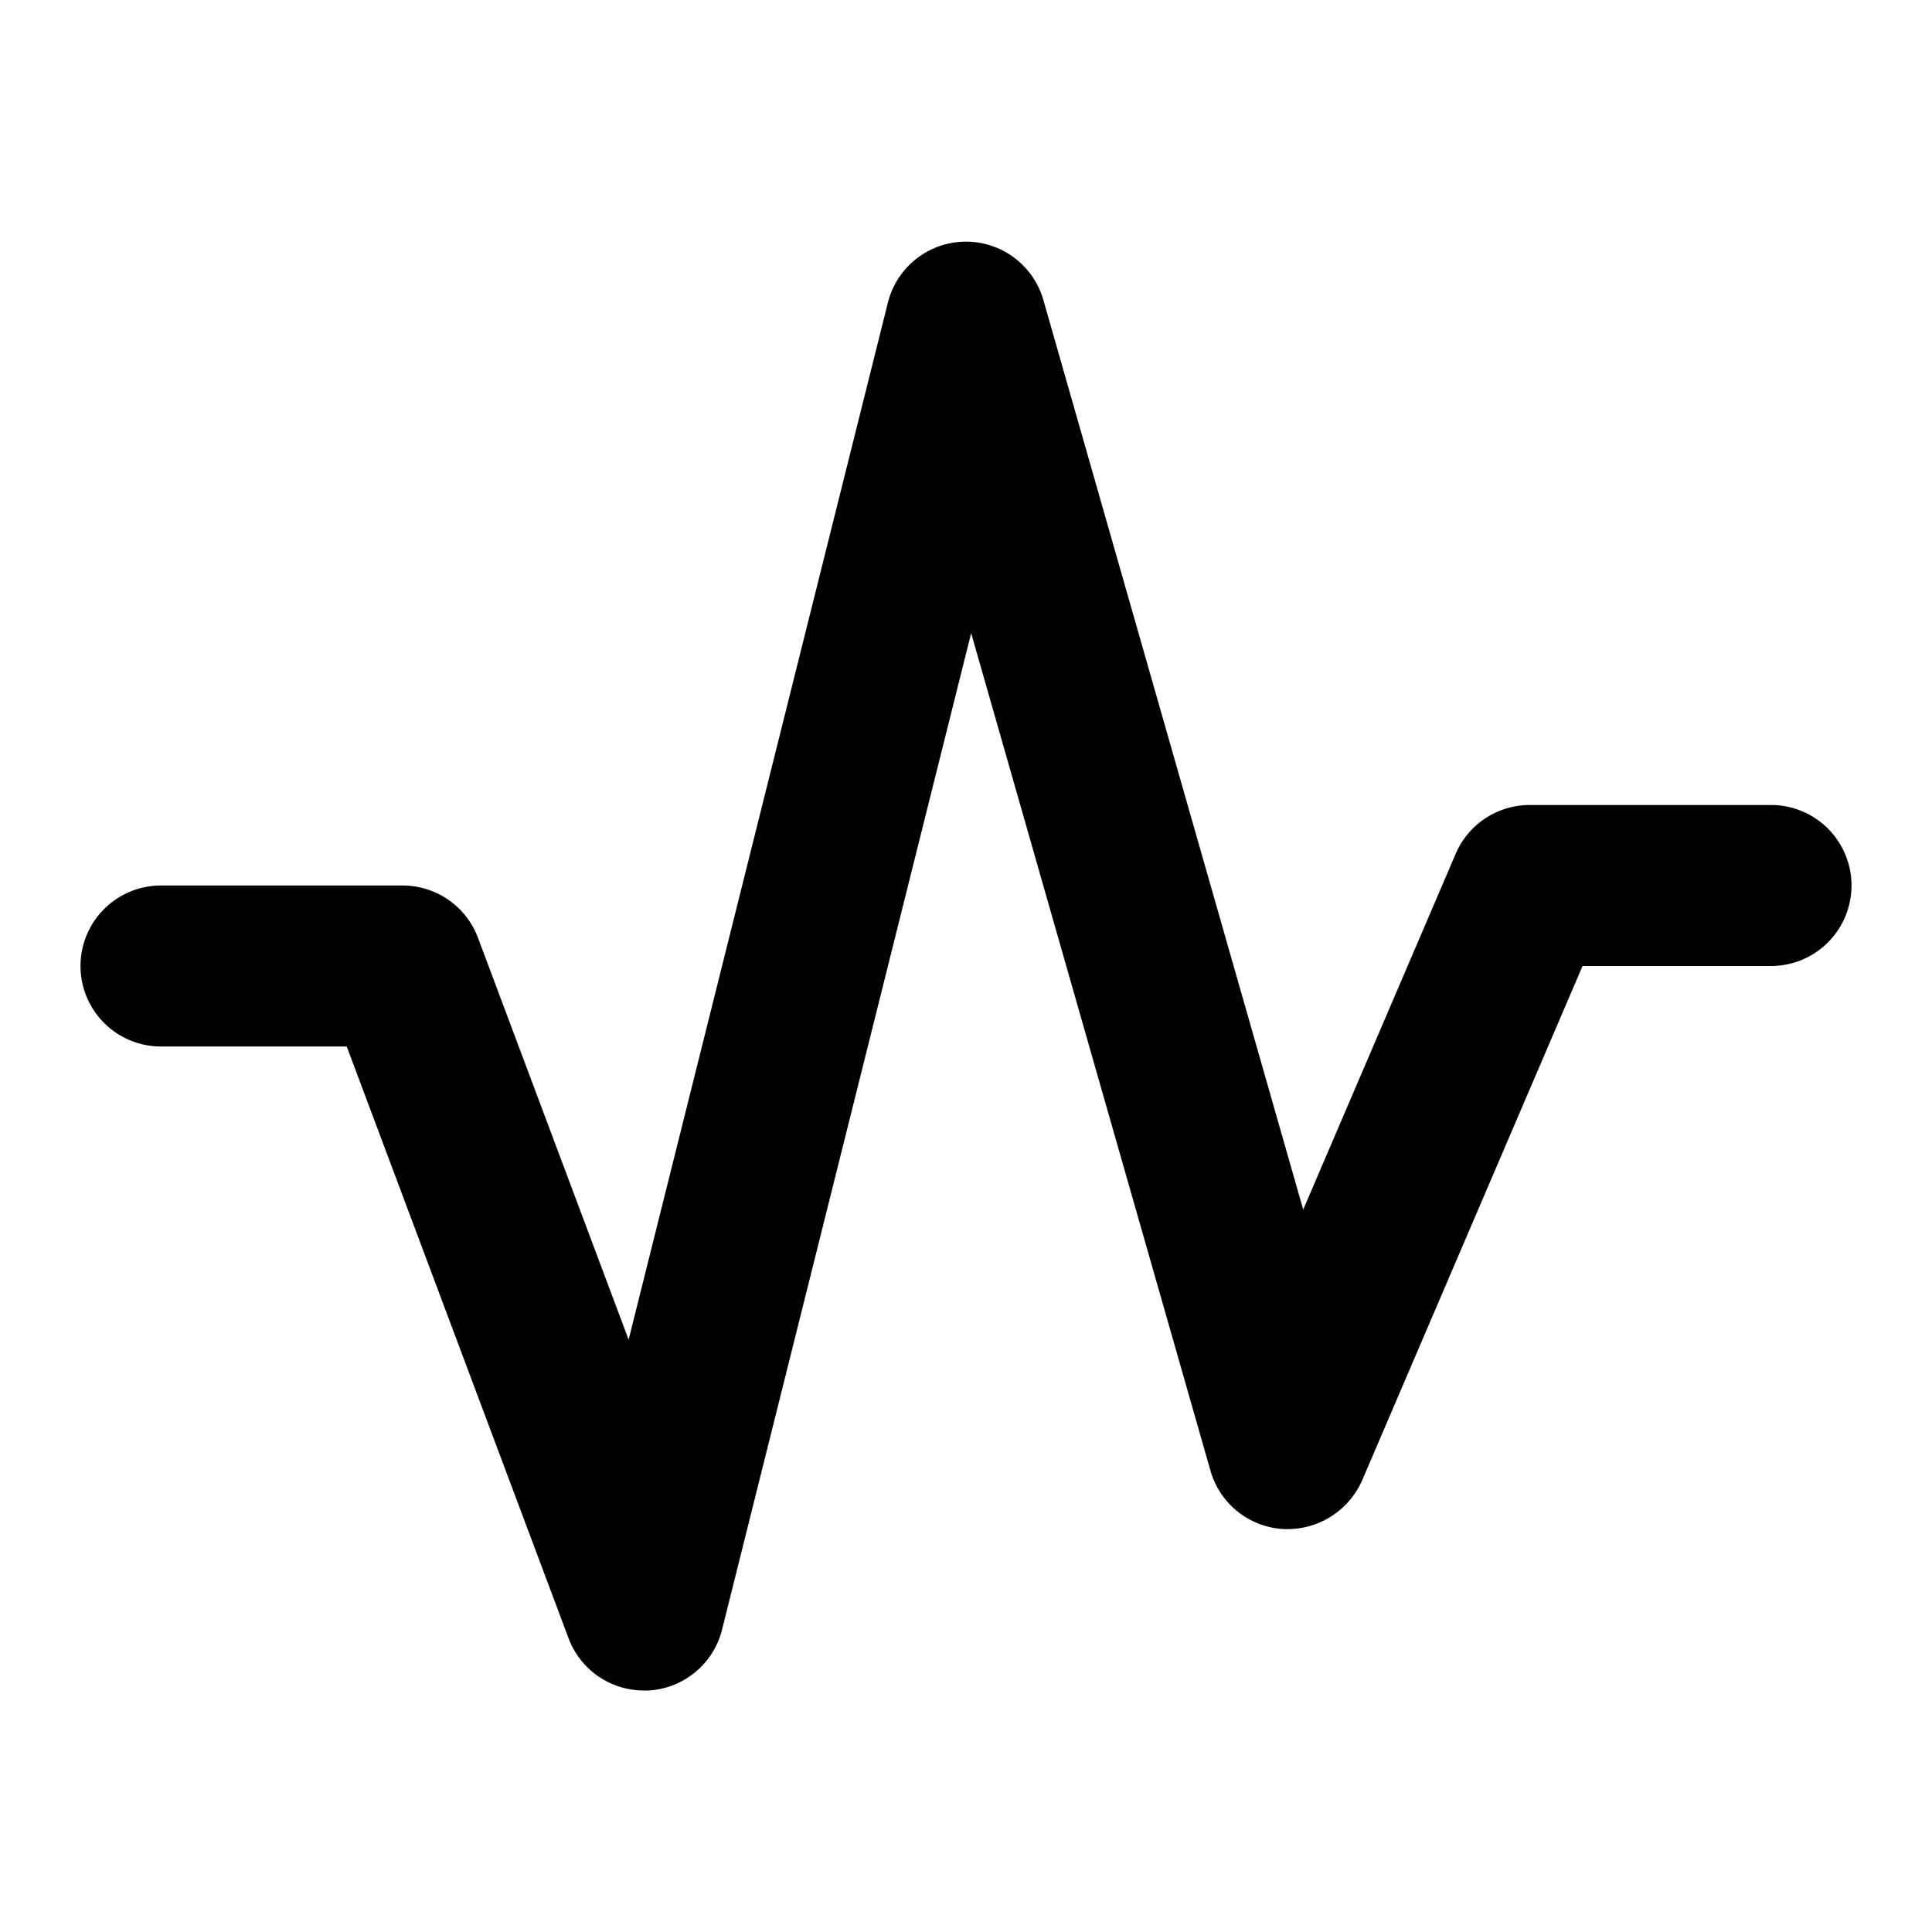 <?xml version="1.0" encoding="utf-8"?><!-- Скачано с сайта svg4.ru / Downloaded from svg4.ru -->
<svg fill="#000000" width="800px" height="800px" viewBox="0 0 24 24" xmlns="http://www.w3.org/2000/svg"><path d="M23,11a1,1,0,0,1-1,1H19.659l-2.74,6.394a1.015,1.015,0,0,1-.982.6,1,1,0,0,1-.9-.724L12.064,7.865,8.97,20.242A1,1,0,0,1,8.057,21L8,21a1,1,0,0,1-.937-.648L4.307,13H2a1,1,0,0,1,0-2H5a1,1,0,0,1,.937.648l1.872,4.994L11.03,3.758a1,1,0,0,1,1.931-.032l3.228,11.3,1.892-4.415A1,1,0,0,1,19,10h3A1,1,0,0,1,23,11Z"/></svg>
